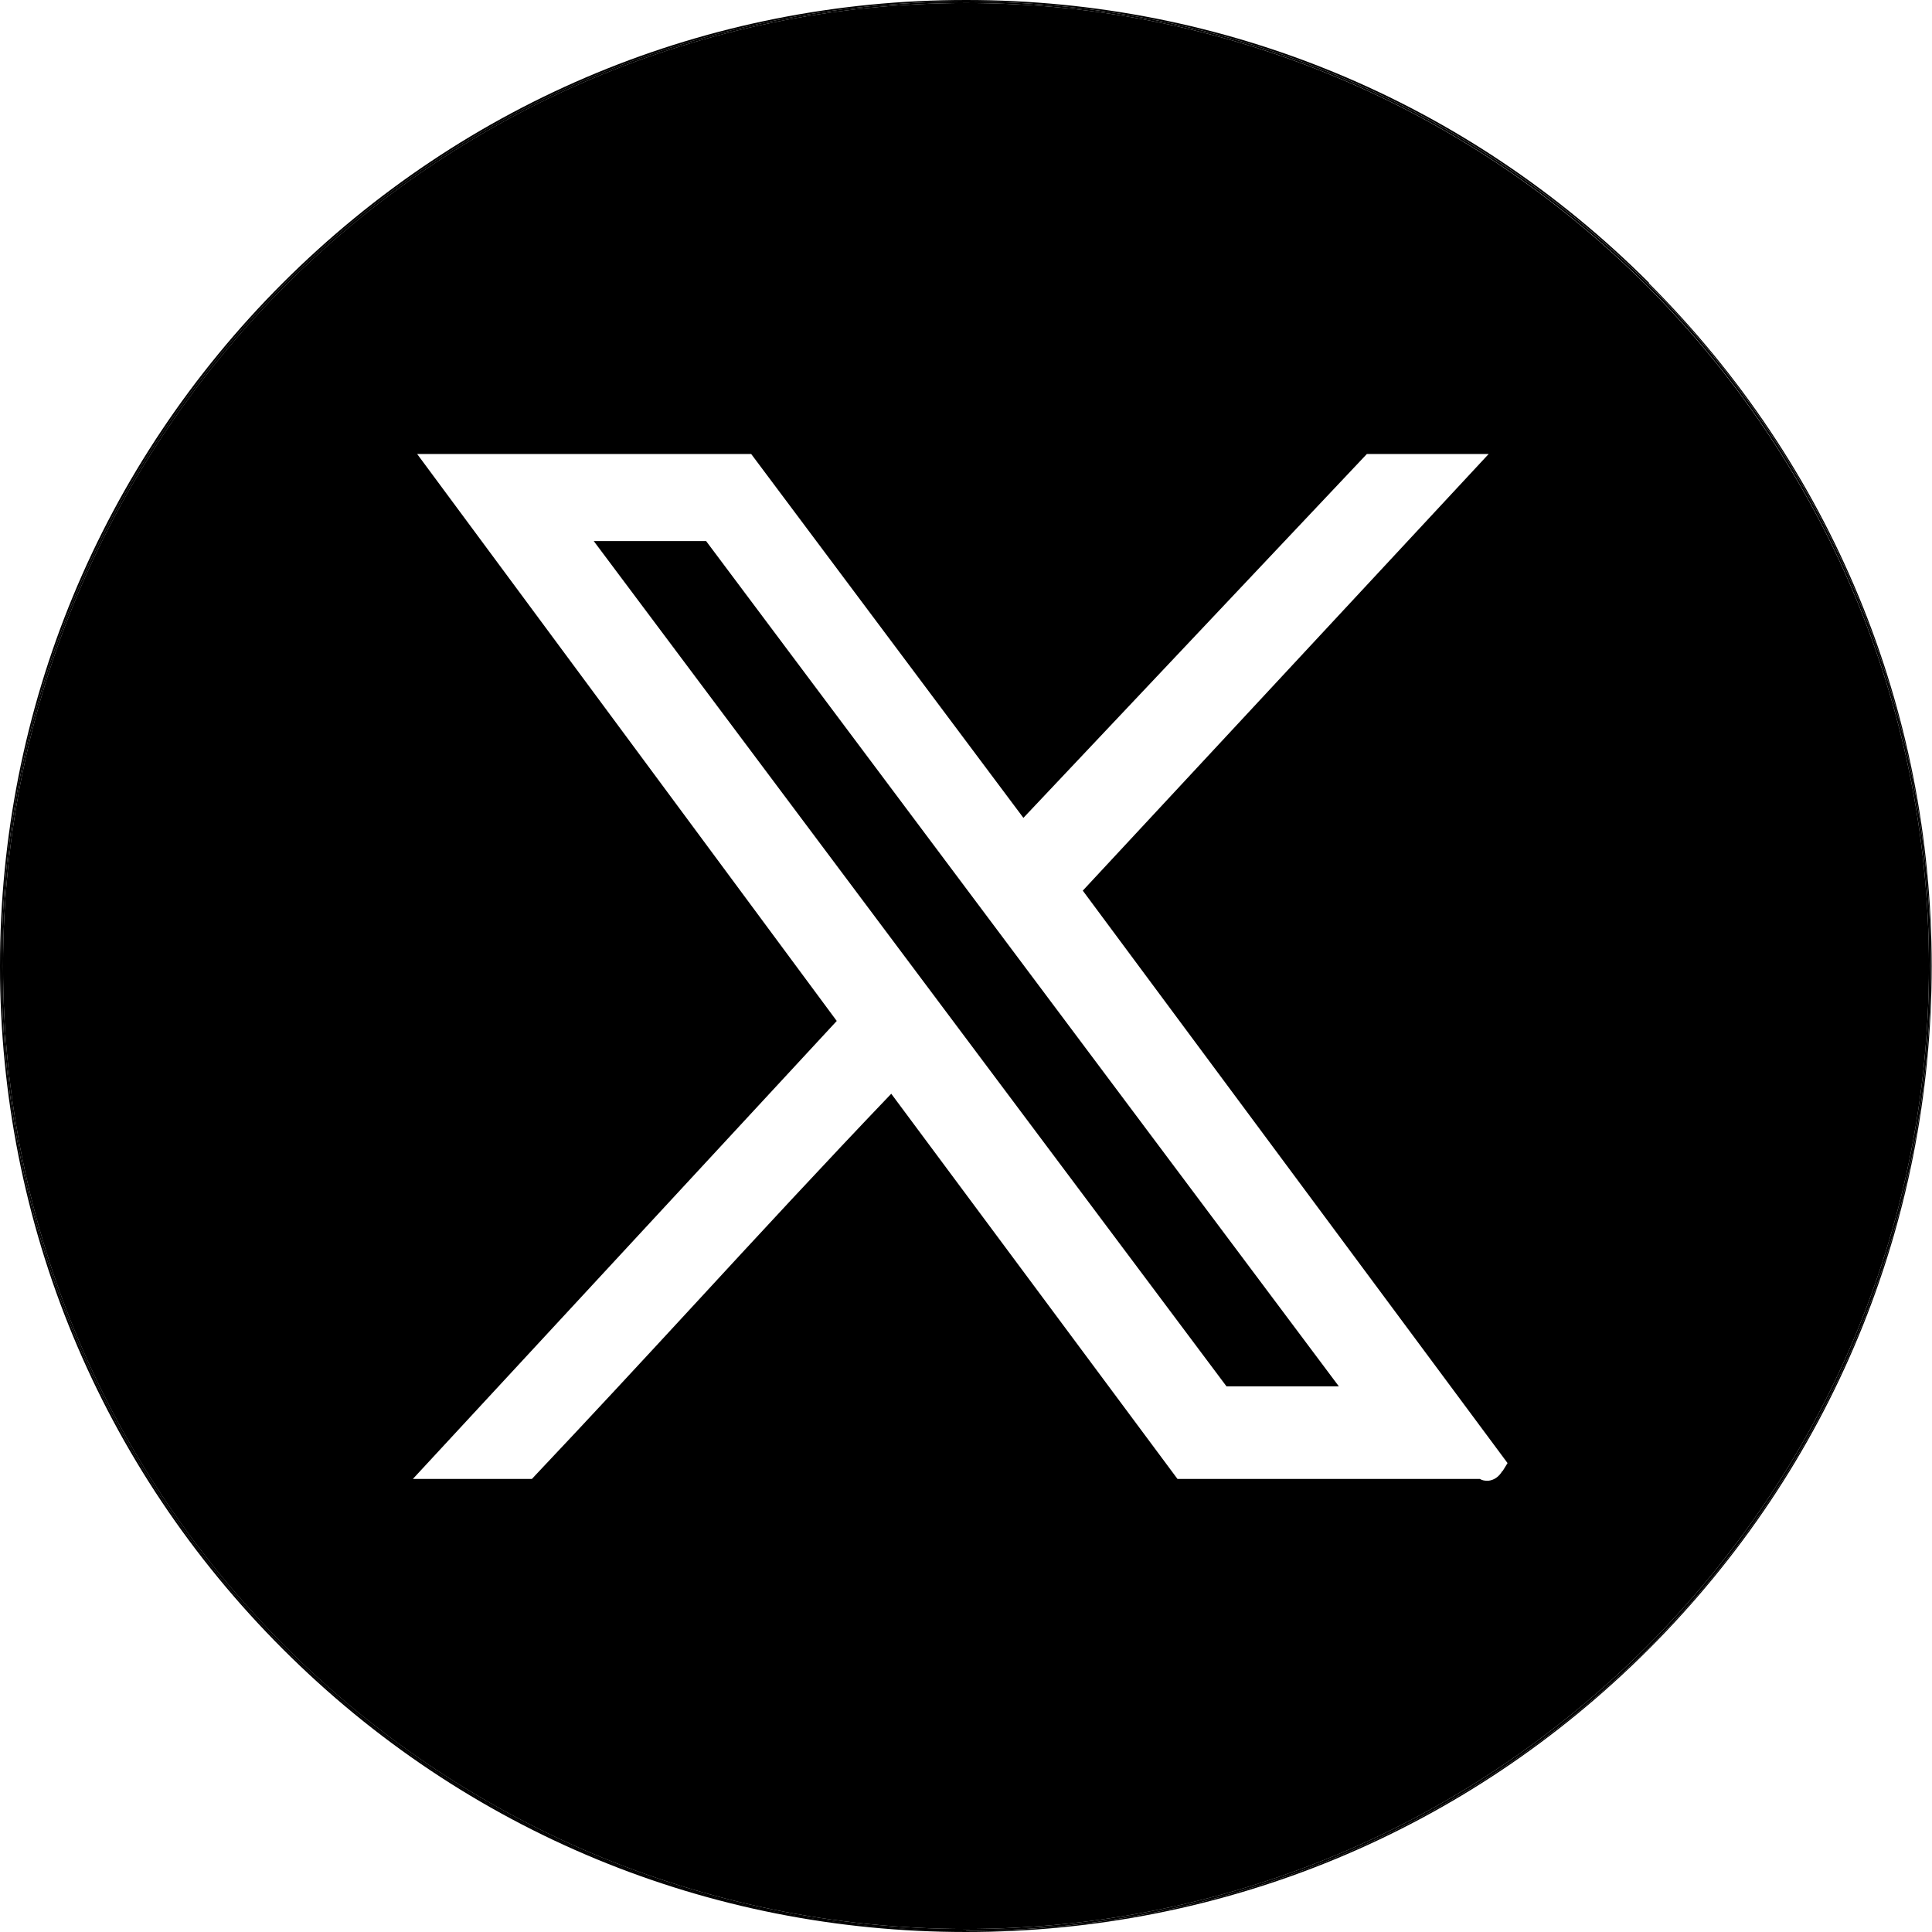 <svg xmlns="http://www.w3.org/2000/svg" id="Layer_1" viewBox="0 0 634.5 634.5"><polygon points="439.7 455.3 402.8 455.3 195 177.7 231.9 177.7 439.7 455.3"></polygon><path d="M317.3,1C142.9,1,1,142.9,1,317.3s141.9,316.2,316.3,316.2,316.2-141.9,316.2-316.2S491.6,1,317.3,1ZM493.4,483.1c-1.2,2-2.8,3-4.6,3.2-.1,0-.3,0-.4,0-.7,0-1.6-.1-2.4-.6h-99.3l-94-126.5c-22,23-44,46.8-65.2,69.8-16.8,18.2-34.2,37-51.5,55.3l-1.3,1.4h-39.1l139.2-150.4-137.8-186.2h109.7l89.4,119.5,112.8-119.5h40l-133.3,143.4,139.5,188-1.6,2.6Z"></path><path d="M541.6,92.9C481.7,33,402,0,317.3,0S152.9,33,92.9,92.9C33,152.8,0,232.5,0,317.3s33,164.4,92.9,224.3c59.9,59.9,139.6,92.9,224.3,92.9s164.4-33,224.3-92.9c59.9-59.9,92.9-139.6,92.9-224.3s-33-164.4-92.9-224.3ZM317.3,634C142.3,634,.5,492.2.5,317.3S142.3.5,317.3.5s316.8,141.8,316.8,316.8-141.8,316.8-316.8,316.8Z"></path><path d="M317.3.5C142.3.5.5,142.3.5,317.3s141.8,316.8,316.8,316.8,316.8-141.8,316.8-316.8S492.2.5,317.3.5ZM317.3,633.5C142.9,633.5,1,491.6,1,317.3S142.9,1,317.3,1s316.2,141.9,316.2,316.3-141.9,316.2-316.2,316.2Z"></path></svg>